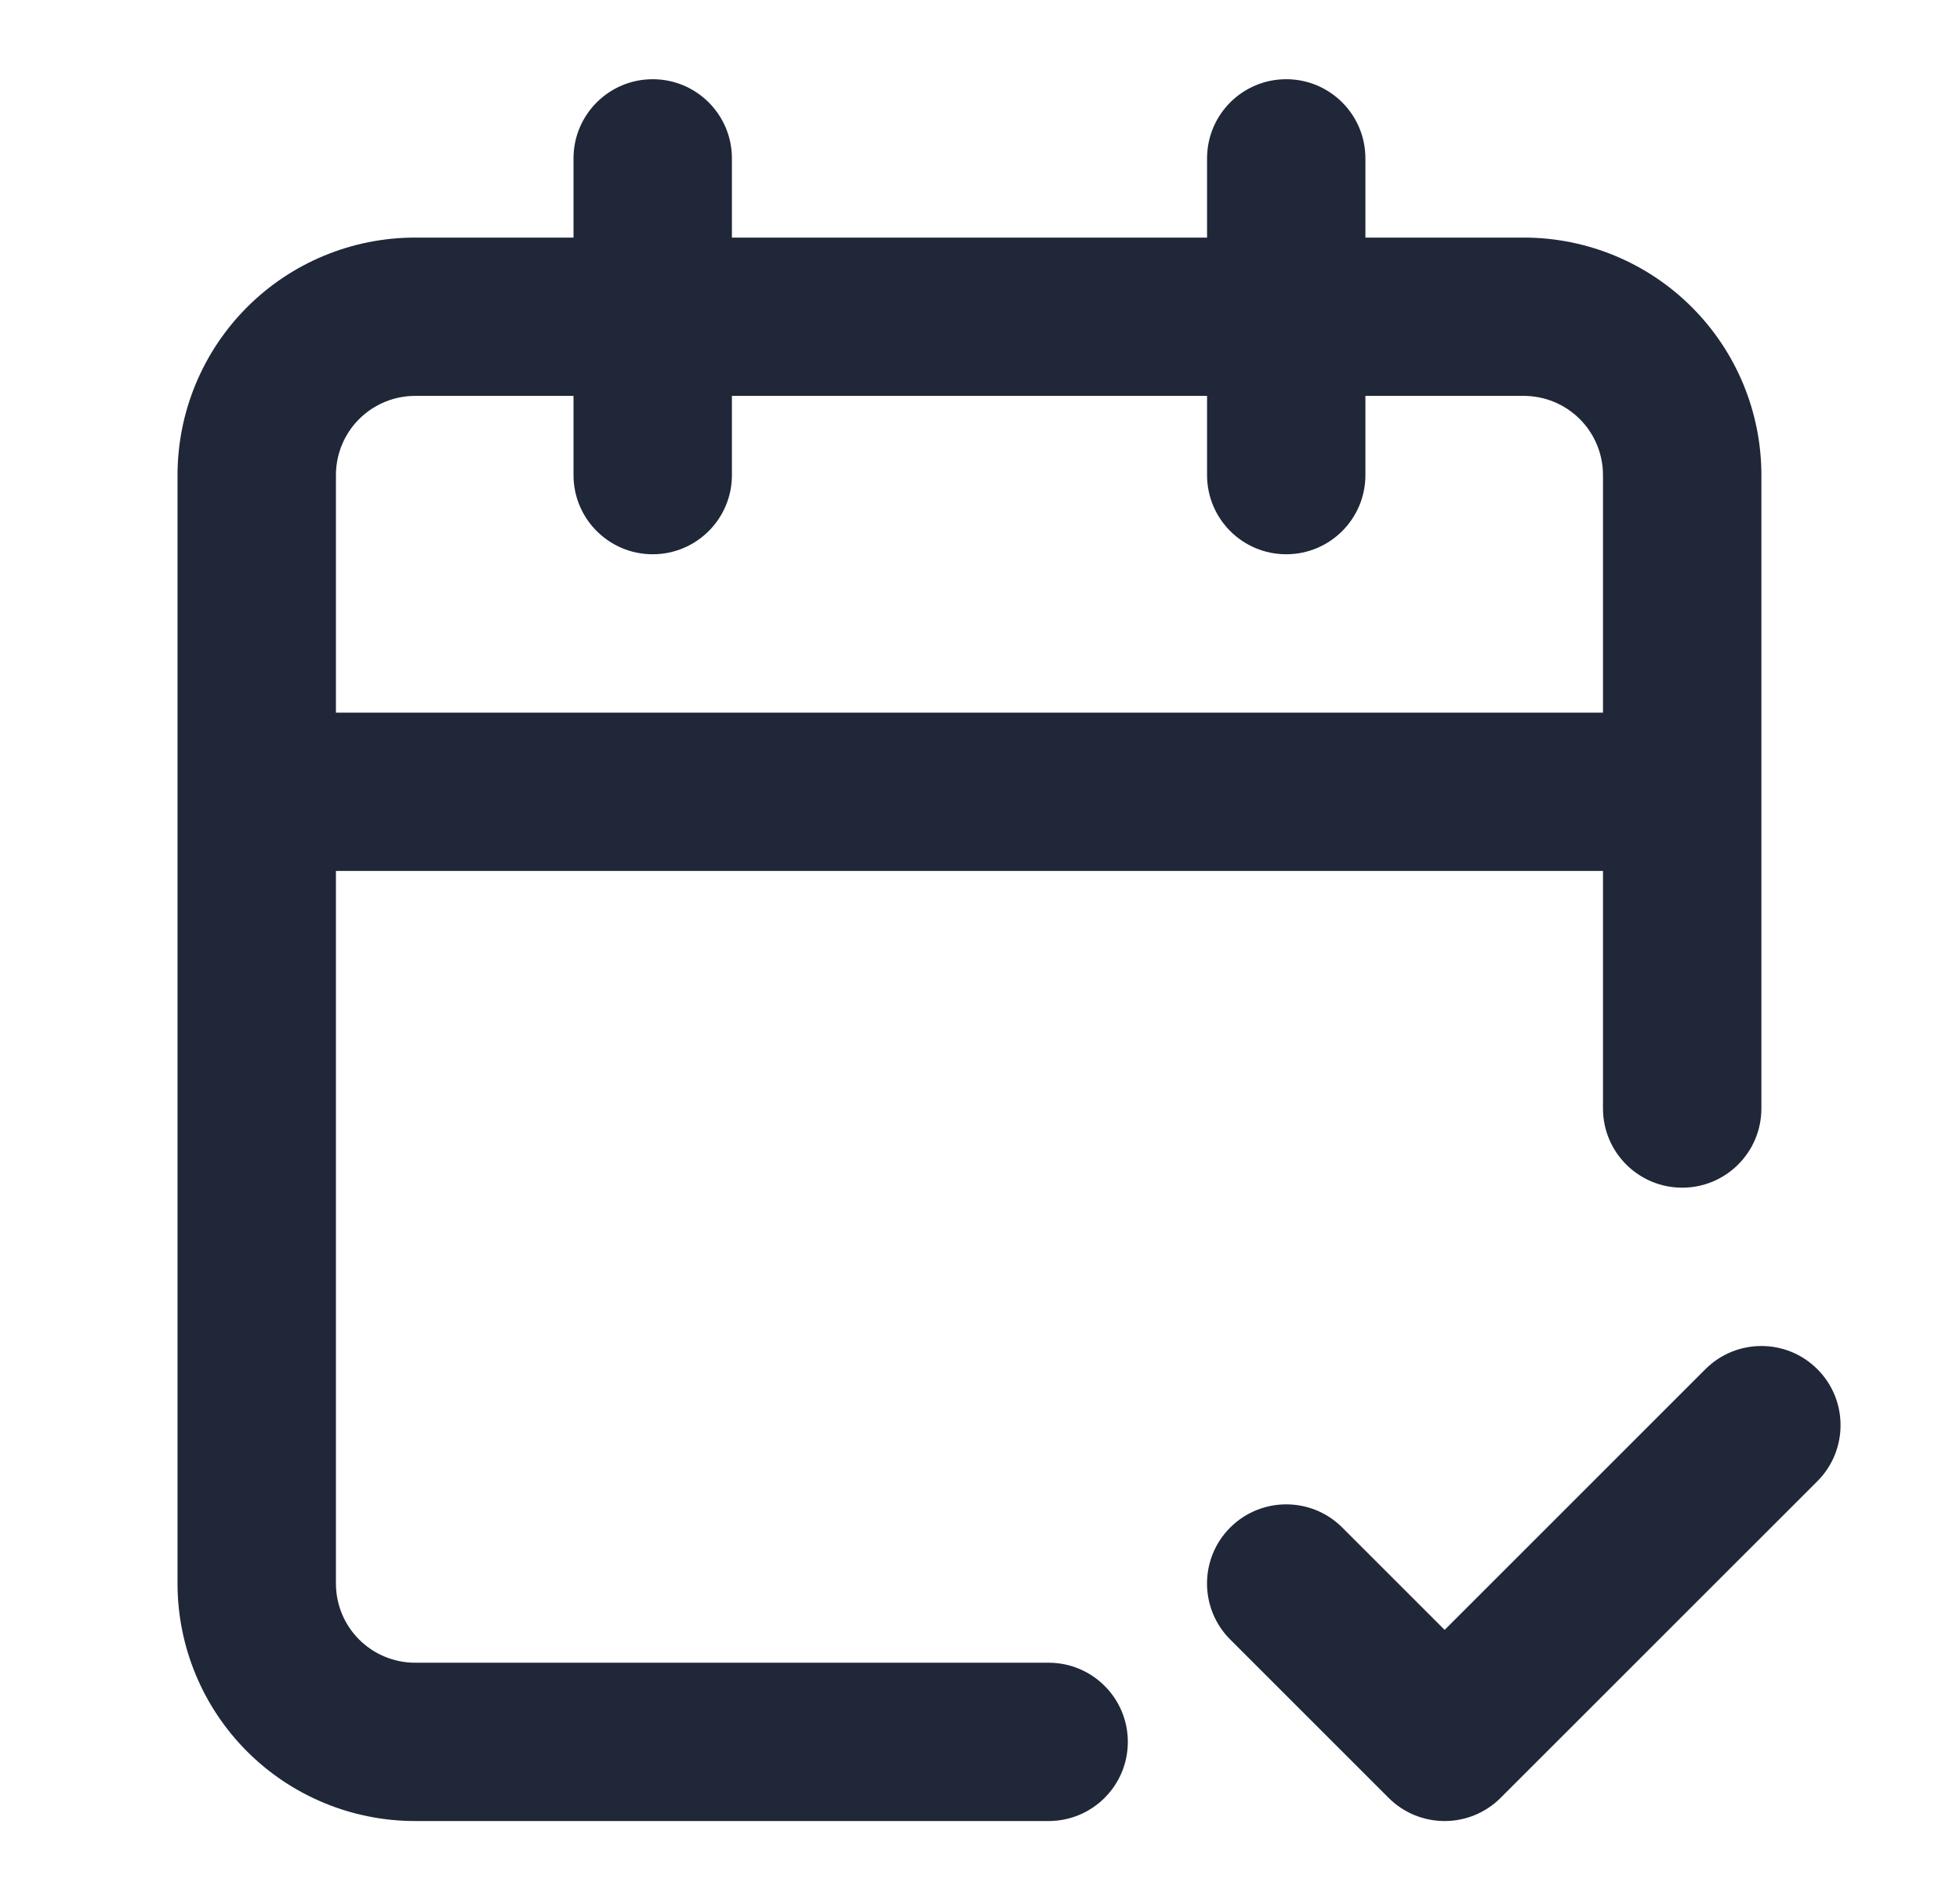 <?xml version="1.0" encoding="UTF-8"?> <svg xmlns="http://www.w3.org/2000/svg" width="33" height="32" viewBox="0 0 33 32" fill="none"><path fill-rule="evenodd" clip-rule="evenodd" d="M10.989 1.334C11.726 1.334 12.323 1.931 12.323 2.667V4.001H20.323V2.667C20.323 1.931 20.919 1.334 21.656 1.334C22.392 1.334 22.989 1.931 22.989 2.667V4.001H25.656C26.717 4.001 27.734 4.422 28.484 5.172C29.235 5.922 29.656 6.94 29.656 8.001V18.667C29.656 19.404 29.059 20.001 28.323 20.001C27.586 20.001 26.989 19.404 26.989 18.667V14.667H5.656V26.667C5.656 27.021 5.796 27.36 6.046 27.61C6.296 27.86 6.636 28.001 6.989 28.001H17.656C18.392 28.001 18.989 28.598 18.989 29.334C18.989 30.07 18.392 30.667 17.656 30.667H6.989C5.928 30.667 4.911 30.246 4.161 29.496C3.411 28.746 2.989 27.728 2.989 26.667V8.001C2.989 6.94 3.411 5.922 4.161 5.172C4.911 4.422 5.928 4.001 6.989 4.001H9.656V2.667C9.656 1.931 10.253 1.334 10.989 1.334ZM9.656 6.667H6.989C6.636 6.667 6.296 6.808 6.046 7.058C5.796 7.308 5.656 7.647 5.656 8.001V12.001H26.989V8.001C26.989 7.647 26.849 7.308 26.599 7.058C26.349 6.808 26.009 6.667 25.656 6.667H22.989V8.001C22.989 8.737 22.392 9.334 21.656 9.334C20.919 9.334 20.323 8.737 20.323 8.001V6.667H12.323V8.001C12.323 8.737 11.726 9.334 10.989 9.334C10.253 9.334 9.656 8.737 9.656 8.001V6.667ZM30.599 23.058C31.119 23.578 31.119 24.423 30.599 24.944L25.265 30.277C24.745 30.797 23.901 30.797 23.38 30.277L20.713 27.61C20.192 27.089 20.192 26.245 20.713 25.724C21.234 25.204 22.078 25.204 22.599 25.724L24.323 27.448L28.713 23.058C29.234 22.537 30.078 22.537 30.599 23.058Z" fill="#1F2738"></path></svg> 